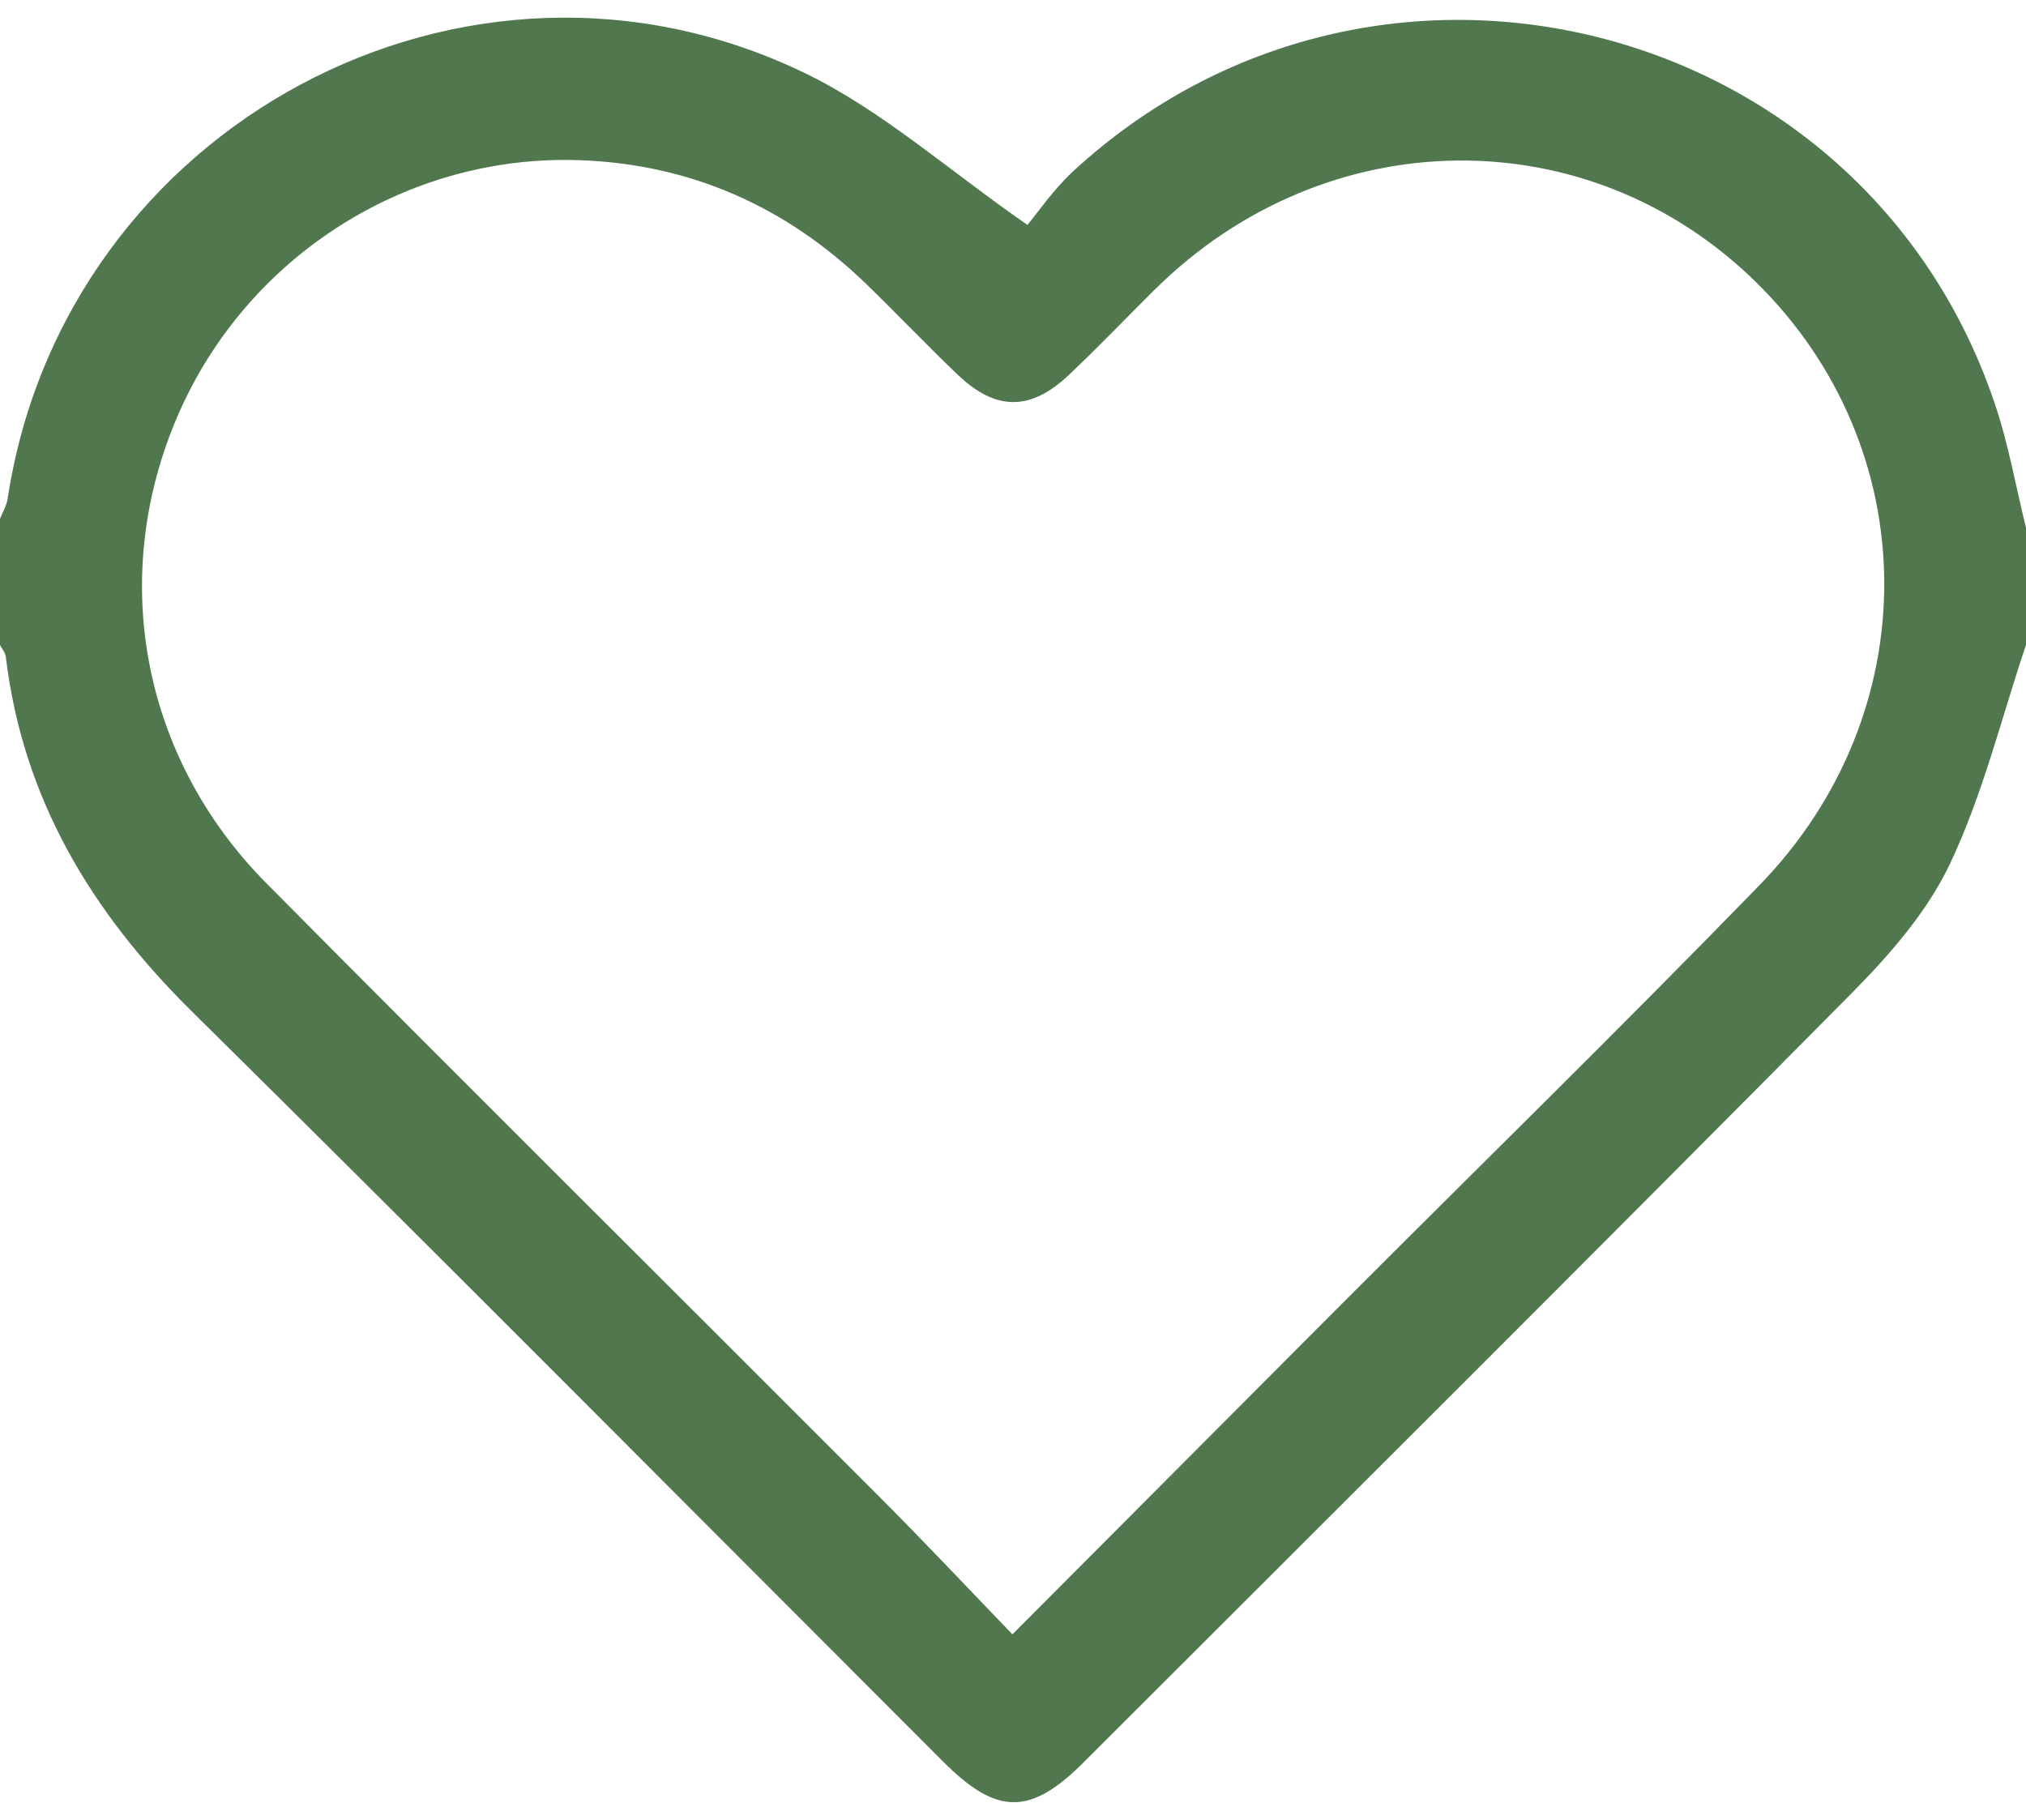 <?xml version="1.0" encoding="utf-8"?>
<!-- Generator: Adobe Illustrator 16.0.0, SVG Export Plug-In . SVG Version: 6.00 Build 0)  -->
<!DOCTYPE svg PUBLIC "-//W3C//DTD SVG 1.0//EN" "http://www.w3.org/TR/2001/REC-SVG-20010904/DTD/svg10.dtd">
<svg version="1.0" id="Layer_1" xmlns="http://www.w3.org/2000/svg" xmlns:xlink="http://www.w3.org/1999/xlink" x="0px" y="0px"
	 width="24.6px" height="22.1px" viewBox="0 0 24.6 22.1" enable-background="new 0 0 24.6 22.1" xml:space="preserve">
<path fill-rule="evenodd" clip-rule="evenodd" fill="#51774F" d="M24.6,7.831c-0.299,0.889-0.523,1.814-0.922,2.656
	c-0.28,0.593-0.747,1.123-1.216,1.595c-3.09,3.12-6.201,6.217-9.306,9.32c-0.646,0.646-1.051,0.643-1.701-0.007
	c-3.041-3.041-6.069-6.093-9.126-9.114c-1.221-1.205-2.051-2.582-2.258-4.303C0.065,7.927,0.024,7.88,0,7.831C0,7.321,0,6.811,0,6.3
	c0.032-0.082,0.081-0.161,0.093-0.246c0.69-4.53,5.577-7.162,9.691-5.161c0.929,0.452,1.728,1.17,2.691,1.838
	c0.128-0.152,0.315-0.429,0.554-0.65c3.666-3.382,9.59-1.899,11.186,2.803C24.385,5.38,24.475,5.901,24.6,6.41
	C24.6,6.883,24.6,7.357,24.6,7.831z M12.293,19.846c1.368-1.372,2.652-2.662,3.938-3.951c1.712-1.715,3.445-3.409,5.134-5.147
	c2.039-2.099,2.008-5.295-0.031-7.31c-2.039-2.015-5.233-1.98-7.312,0.078c-0.35,0.346-0.689,0.703-1.047,1.04
	c-0.461,0.435-0.883,0.435-1.34,0c-0.383-0.364-0.746-0.749-1.126-1.116c-0.97-0.935-2.13-1.449-3.477-1.495
	C4.938,1.874,3.005,3.11,2.167,5.027c-0.854,1.956-0.459,4.158,1.068,5.699c2.476,2.498,4.973,4.974,7.456,7.463
	C11.218,18.717,11.729,19.261,12.293,19.846z"/>
</svg>
